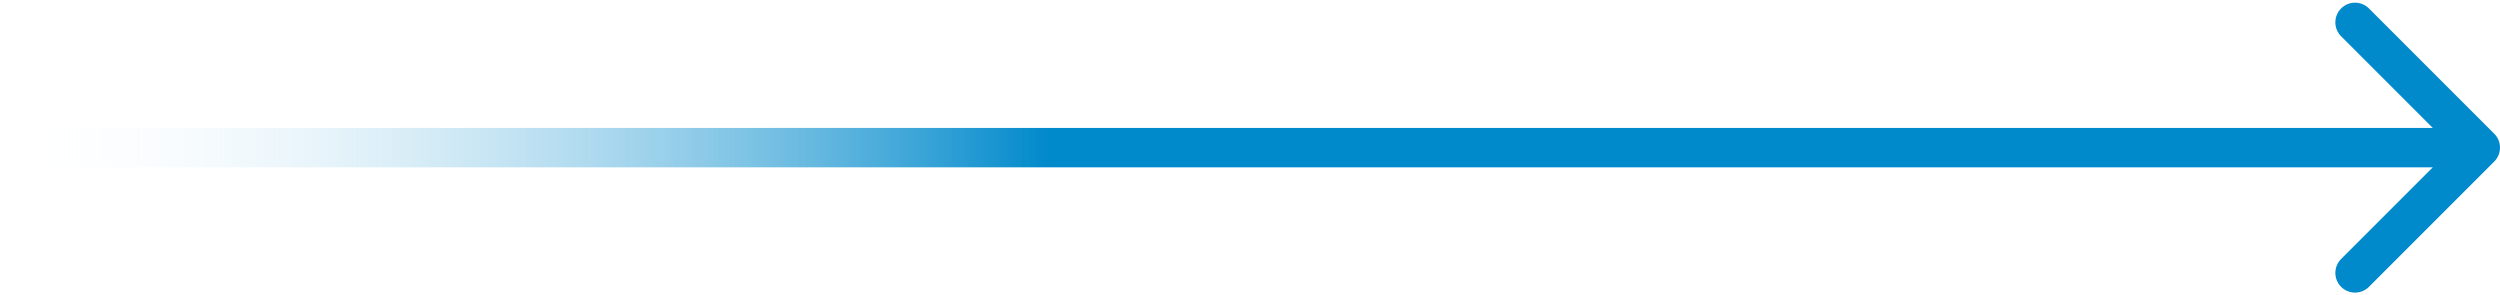 <svg xmlns="http://www.w3.org/2000/svg" width="254" height="30" viewBox="0 0 254 30" fill="none"><path d="M253.414 16.414C254.195 15.633 254.195 14.367 253.414 13.586L240.686 0.858C239.905 0.077 238.639 0.077 237.858 0.858C237.077 1.639 237.077 2.905 237.858 3.686L249.172 15L237.858 26.314C237.077 27.095 237.077 28.361 237.858 29.142C238.639 29.923 239.905 29.923 240.686 29.142L253.414 16.414ZM0 15L-1.74846e-07 17L252 17L252 15L252 13L1.74846e-07 13L0 15Z" fill="url(#paint0_linear_1240_786)"></path><defs><linearGradient id="paint0_linear_1240_786" x1="-2.18557e-07" y1="17.5" x2="252" y2="17.5" gradientUnits="userSpaceOnUse"><stop stop-color="white" stop-opacity="0"></stop><stop offset="0.423" stop-color="#0089CB"></stop></linearGradient></defs></svg>